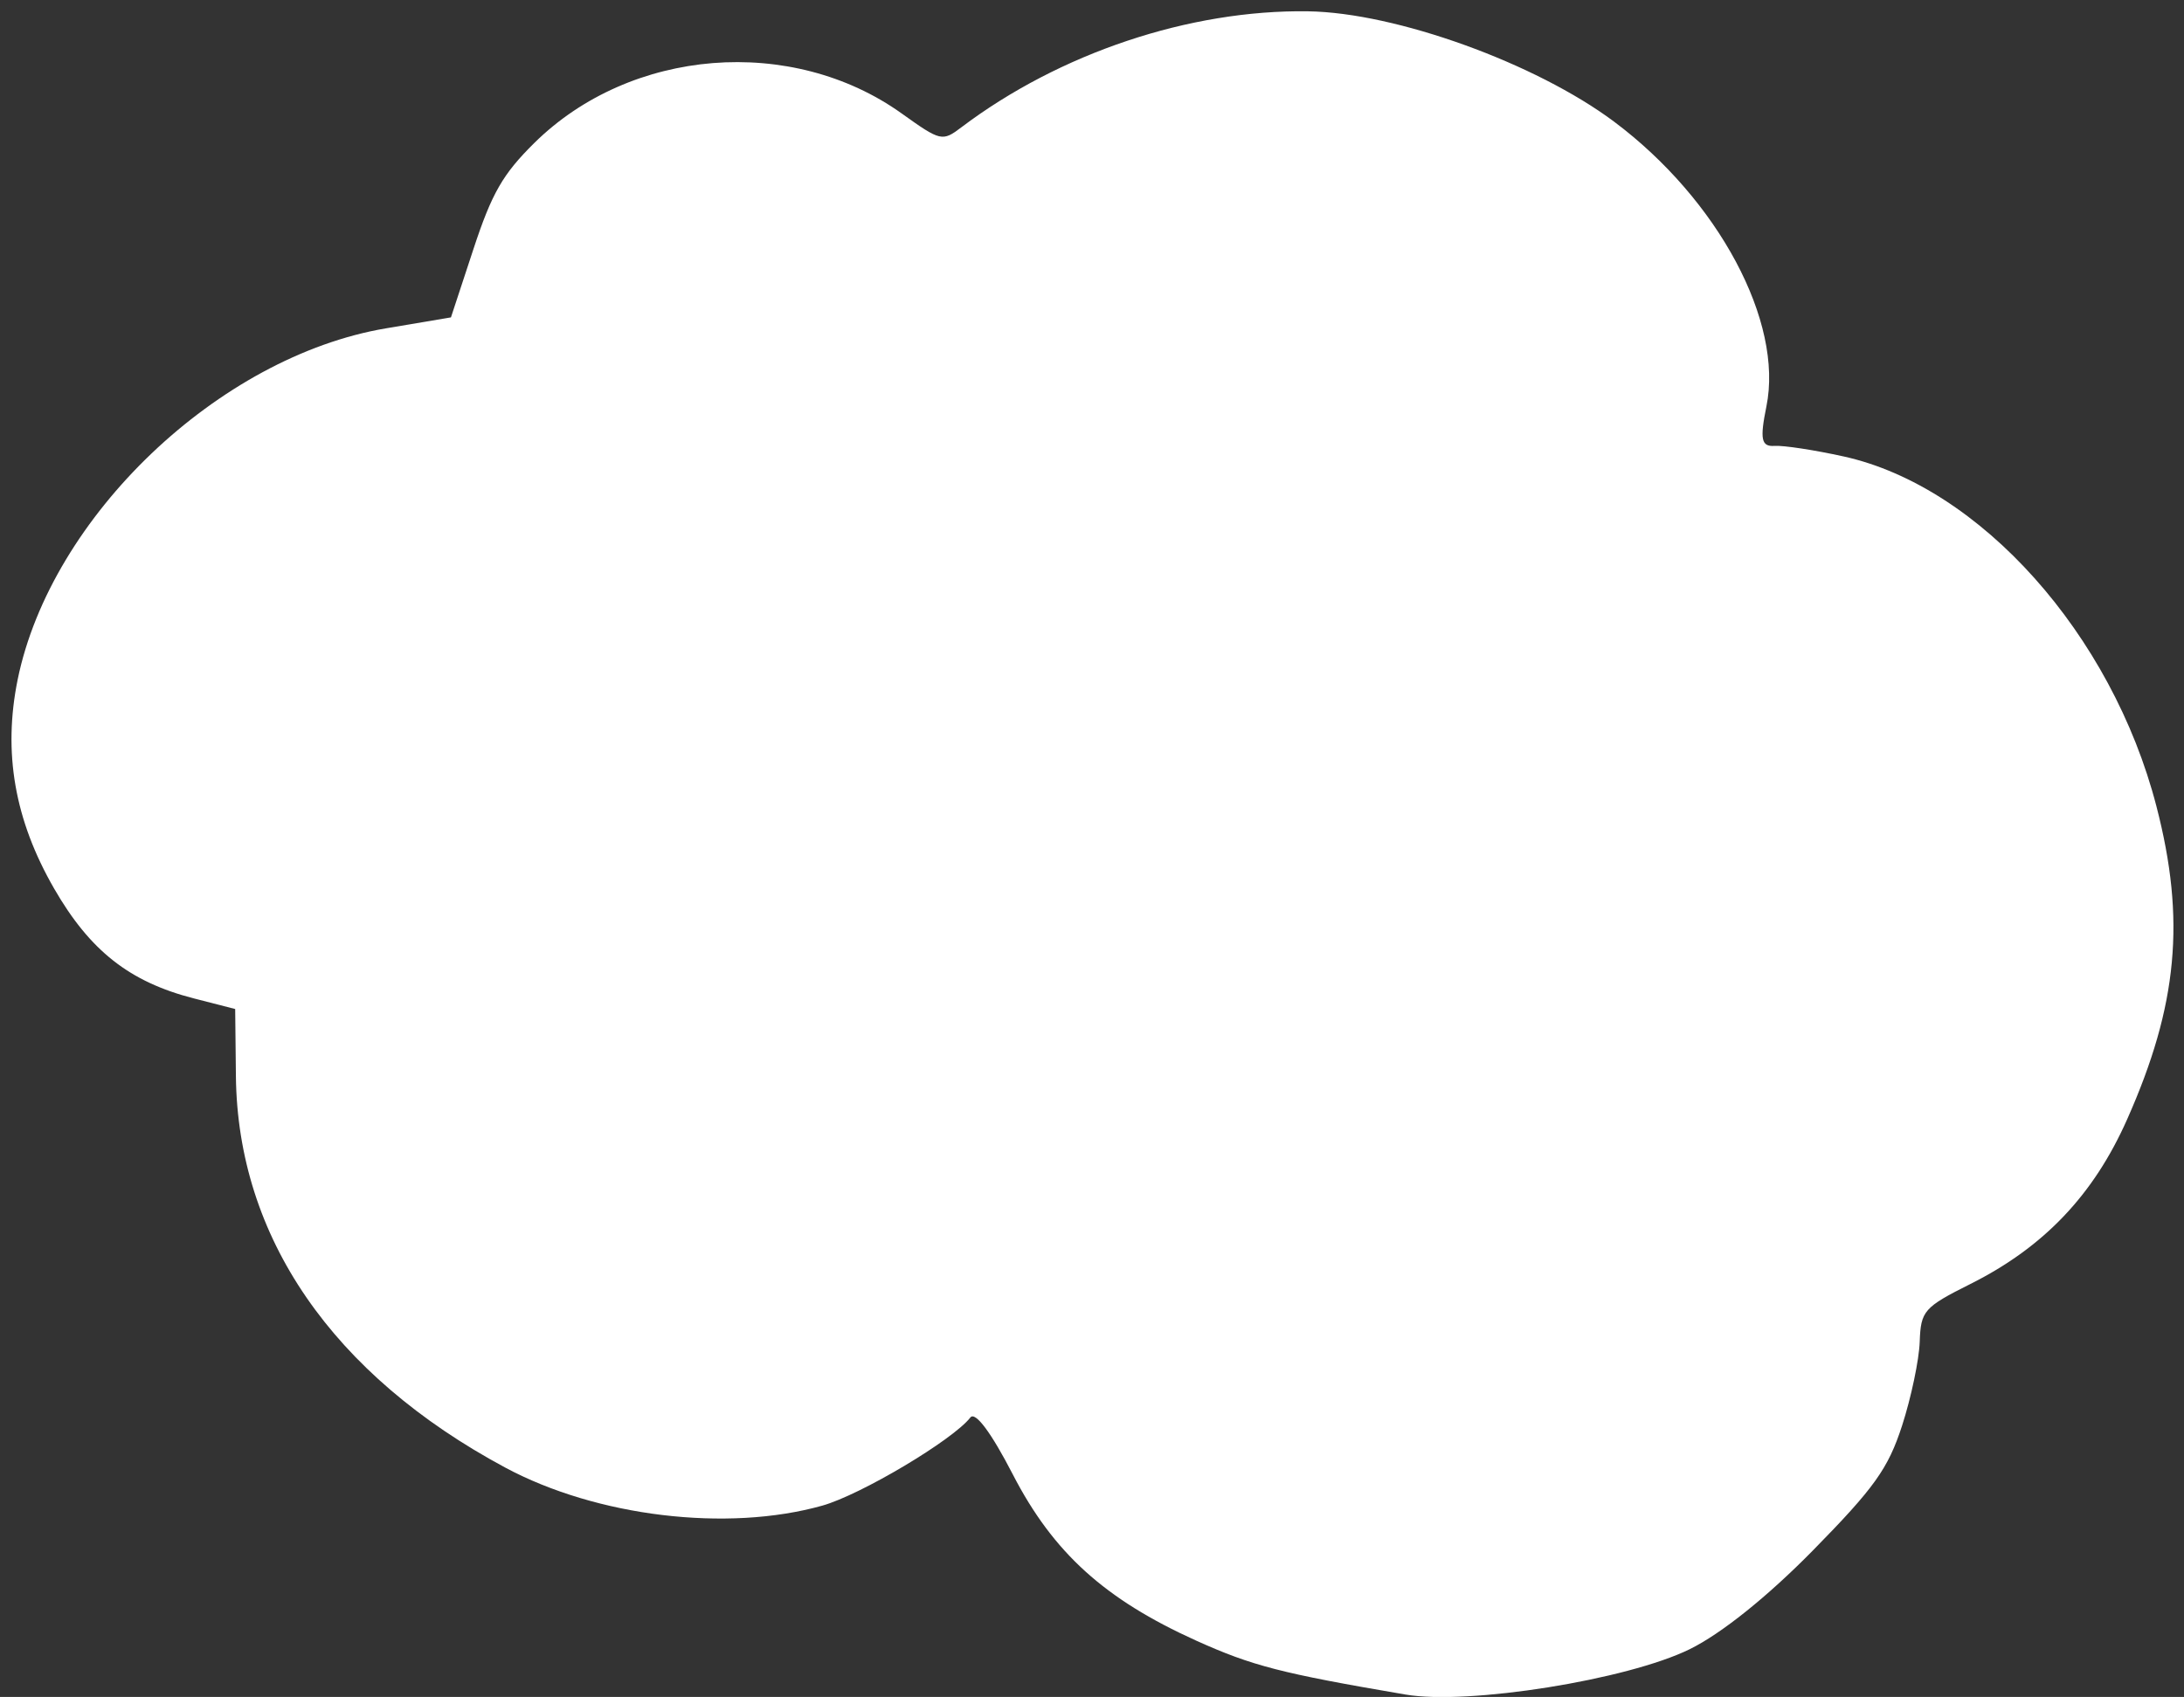 <?xml version="1.0" encoding="UTF-8"?> <svg xmlns="http://www.w3.org/2000/svg" width="184" height="143" viewBox="0 0 184 143" fill="none"><rect x="0" y="0" width="184" height="143" fill="#333333" stroke="none"/><path d="M123.397 3.794C121.049 2.947 118.676 2.25 116.428 1.758C114.18 1.266 112.055 0.98 110.206 0.953C107.713 0.916 105.159 1.117 102.6 1.538C100.04 1.959 97.475 2.599 94.964 3.44C92.452 4.28 89.994 5.321 87.647 6.542C85.299 7.764 83.062 9.166 80.994 10.729C80.191 11.336 79.757 11.631 79.111 11.482C78.466 11.332 77.611 10.737 75.97 9.564C74.812 8.736 73.586 8.028 72.312 7.44C71.038 6.852 69.716 6.383 68.365 6.031C67.013 5.679 65.633 5.445 64.243 5.326C62.853 5.207 61.452 5.204 60.06 5.315C58.669 5.427 57.285 5.654 55.931 5.993C54.576 6.331 53.251 6.783 51.972 7.346C50.692 7.909 49.46 8.584 48.294 9.368C47.129 10.153 46.029 11.046 45.015 12.048C43.685 13.362 42.79 14.42 42.034 15.739C41.277 17.059 40.66 18.639 39.884 20.998L37.992 26.746L32.508 27.671C30.748 27.968 28.988 28.439 27.249 29.062C25.51 29.685 23.793 30.461 22.118 31.367C20.444 32.274 18.813 33.312 17.248 34.46C15.683 35.607 14.183 36.864 12.772 38.21C11.361 39.556 10.038 40.99 8.826 42.492C7.613 43.994 6.512 45.563 5.542 47.178C4.572 48.794 3.734 50.455 3.052 52.141C2.371 53.827 1.842 55.538 1.491 57.253C1.178 58.791 1.004 60.301 0.973 61.79C0.941 63.28 1.052 64.748 1.306 66.206C1.56 67.663 1.957 69.11 2.499 70.554C3.042 71.998 3.73 73.438 4.564 74.886C5.318 76.195 6.093 77.341 6.914 78.344C7.735 79.348 8.604 80.21 9.547 80.952C10.489 81.694 11.507 82.314 12.626 82.837C13.745 83.359 14.966 83.784 16.317 84.131L19.814 85.029L19.875 90.697C19.893 92.39 20.034 94.054 20.295 95.683C20.556 97.313 20.936 98.908 21.434 100.466C21.933 102.024 22.547 103.544 23.278 105.023C24.009 106.502 24.855 107.94 25.814 109.333C26.772 110.726 27.843 112.074 29.024 113.374C30.205 114.674 31.496 115.925 32.895 117.124C35.693 119.523 38.92 121.714 42.559 123.668C44.485 124.702 46.618 125.56 48.858 126.231C51.098 126.902 53.445 127.386 55.802 127.669C58.159 127.952 60.525 128.036 62.803 127.909C65.081 127.781 67.269 127.442 69.272 126.88C70.894 126.425 73.644 125.043 76.173 123.537C78.703 122.031 81.012 120.402 81.752 119.451C81.961 119.185 82.399 119.503 83.015 120.329C83.631 121.156 84.422 122.49 85.334 124.259C86.182 125.903 87.091 127.382 88.095 128.73C89.1 130.079 90.201 131.297 91.438 132.418C92.675 133.538 94.046 134.563 95.59 135.524C97.134 136.485 98.851 137.384 100.777 138.254C103.133 139.317 104.926 140.008 107.439 140.656C109.951 141.303 113.184 141.907 118.42 142.799C119.742 143.024 121.569 143.059 123.65 142.945C125.73 142.831 128.063 142.567 130.395 142.195C132.727 141.823 135.06 141.342 137.137 140.792C139.215 140.242 141.039 139.624 142.356 138.977C143.689 138.322 145.326 137.215 147.11 135.785C148.894 134.354 150.825 132.6 152.74 130.65C155.33 128.012 156.914 126.288 157.997 124.771C159.08 123.255 159.663 121.943 160.25 120.132C161.012 117.776 161.681 114.599 161.734 113.071C161.78 111.765 161.867 111.037 162.436 110.391C163.003 109.745 164.051 109.179 166.015 108.195C167.561 107.42 168.981 106.564 170.288 105.616C171.595 104.667 172.786 103.627 173.873 102.484C174.96 101.341 175.943 100.096 176.83 98.737C177.717 97.379 178.508 95.907 179.216 94.312C180.283 91.909 181.125 89.656 181.748 87.479C182.372 85.302 182.777 83.201 182.972 81.102C183.168 79.003 183.154 76.905 182.935 74.736C182.717 72.566 182.293 70.322 181.674 67.934C181.204 66.12 180.62 64.34 179.934 62.607C179.248 60.875 178.461 59.191 177.587 57.569C175.838 54.325 173.74 51.333 171.401 48.716C170.232 47.407 169.002 46.192 167.725 45.085C166.449 43.979 165.125 42.98 163.769 42.106C162.412 41.232 161.024 40.482 159.615 39.871C158.206 39.259 156.778 38.787 155.344 38.469C152.88 37.924 150.247 37.522 149.493 37.575C148.94 37.613 148.63 37.471 148.529 36.975C148.429 36.481 148.537 35.632 148.817 34.257C149.181 32.474 149.111 30.494 148.663 28.423C148.215 26.352 147.388 24.19 146.243 22.047C145.098 19.904 143.633 17.779 141.905 15.778C140.178 13.778 138.188 11.902 135.994 10.259C134.342 9.023 132.365 7.83 130.215 6.734C128.066 5.639 125.743 4.641 123.395 3.793L123.397 3.794Z" fill="white"></path></svg> 